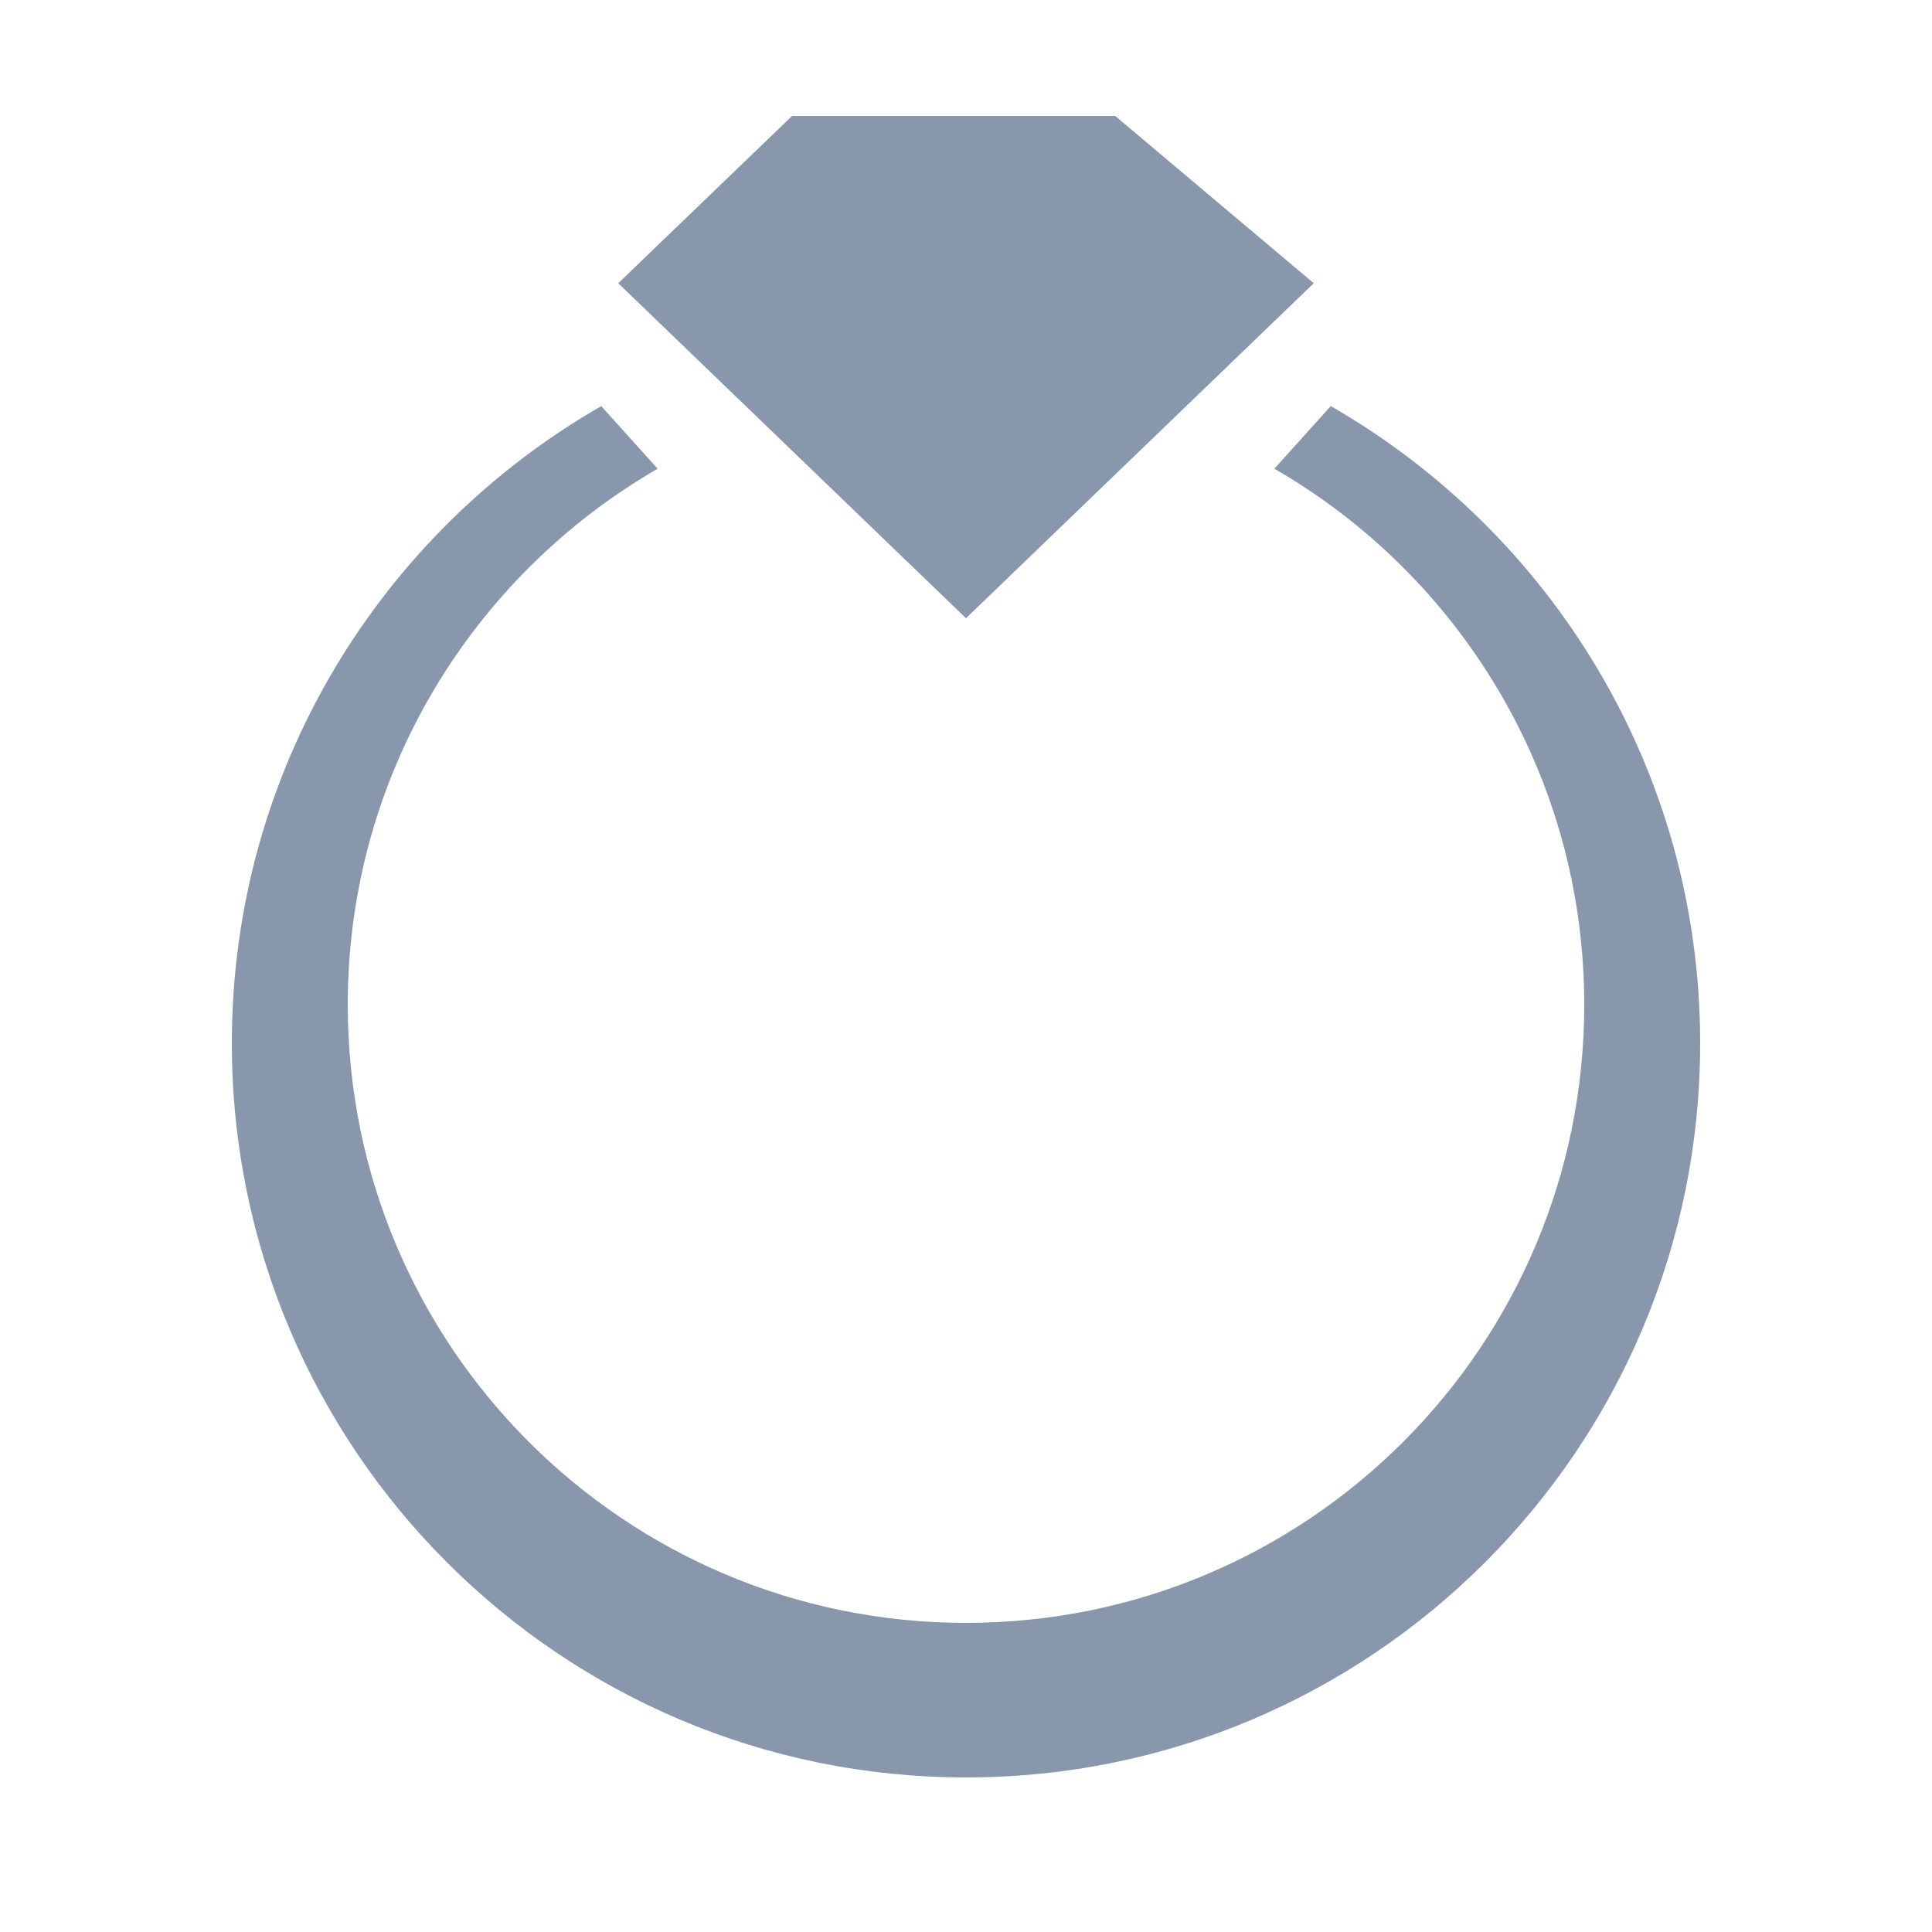 <?xml version="1.0" encoding="utf-8"?>
<!-- Generator: Adobe Illustrator 21.1.0, SVG Export Plug-In . SVG Version: 6.00 Build 0)  -->
<svg version="1.2" baseProfile="tiny" id="Слой_1"
	 xmlns="http://www.w3.org/2000/svg" xmlns:xlink="http://www.w3.org/1999/xlink" x="0px" y="0px" width="50px" height="50px"
	 viewBox="0 0 50 50" xml:space="preserve">
<g>
	<path fill="#8997AC" d="M34.44,10.51l-1.46,1.62C37.77,14.89,41,20.07,41,26c0,8.84-7.16,16-16,16c-8.84,0-16-7.16-16-16
		c0-5.93,3.23-11.1,8.02-13.87l-1.46-1.62C9.85,13.79,6,19.94,6,27c0,10.49,8.51,19,19,19c10.49,0,19-8.51,19-19
		C44,19.94,40.15,13.79,34.44,10.51z"/>
	<polygon fill="#8997AC" points="34,7.33 28.86,3 20.5,3 16,7.33 25,16 	"/>
</g>
</svg>
